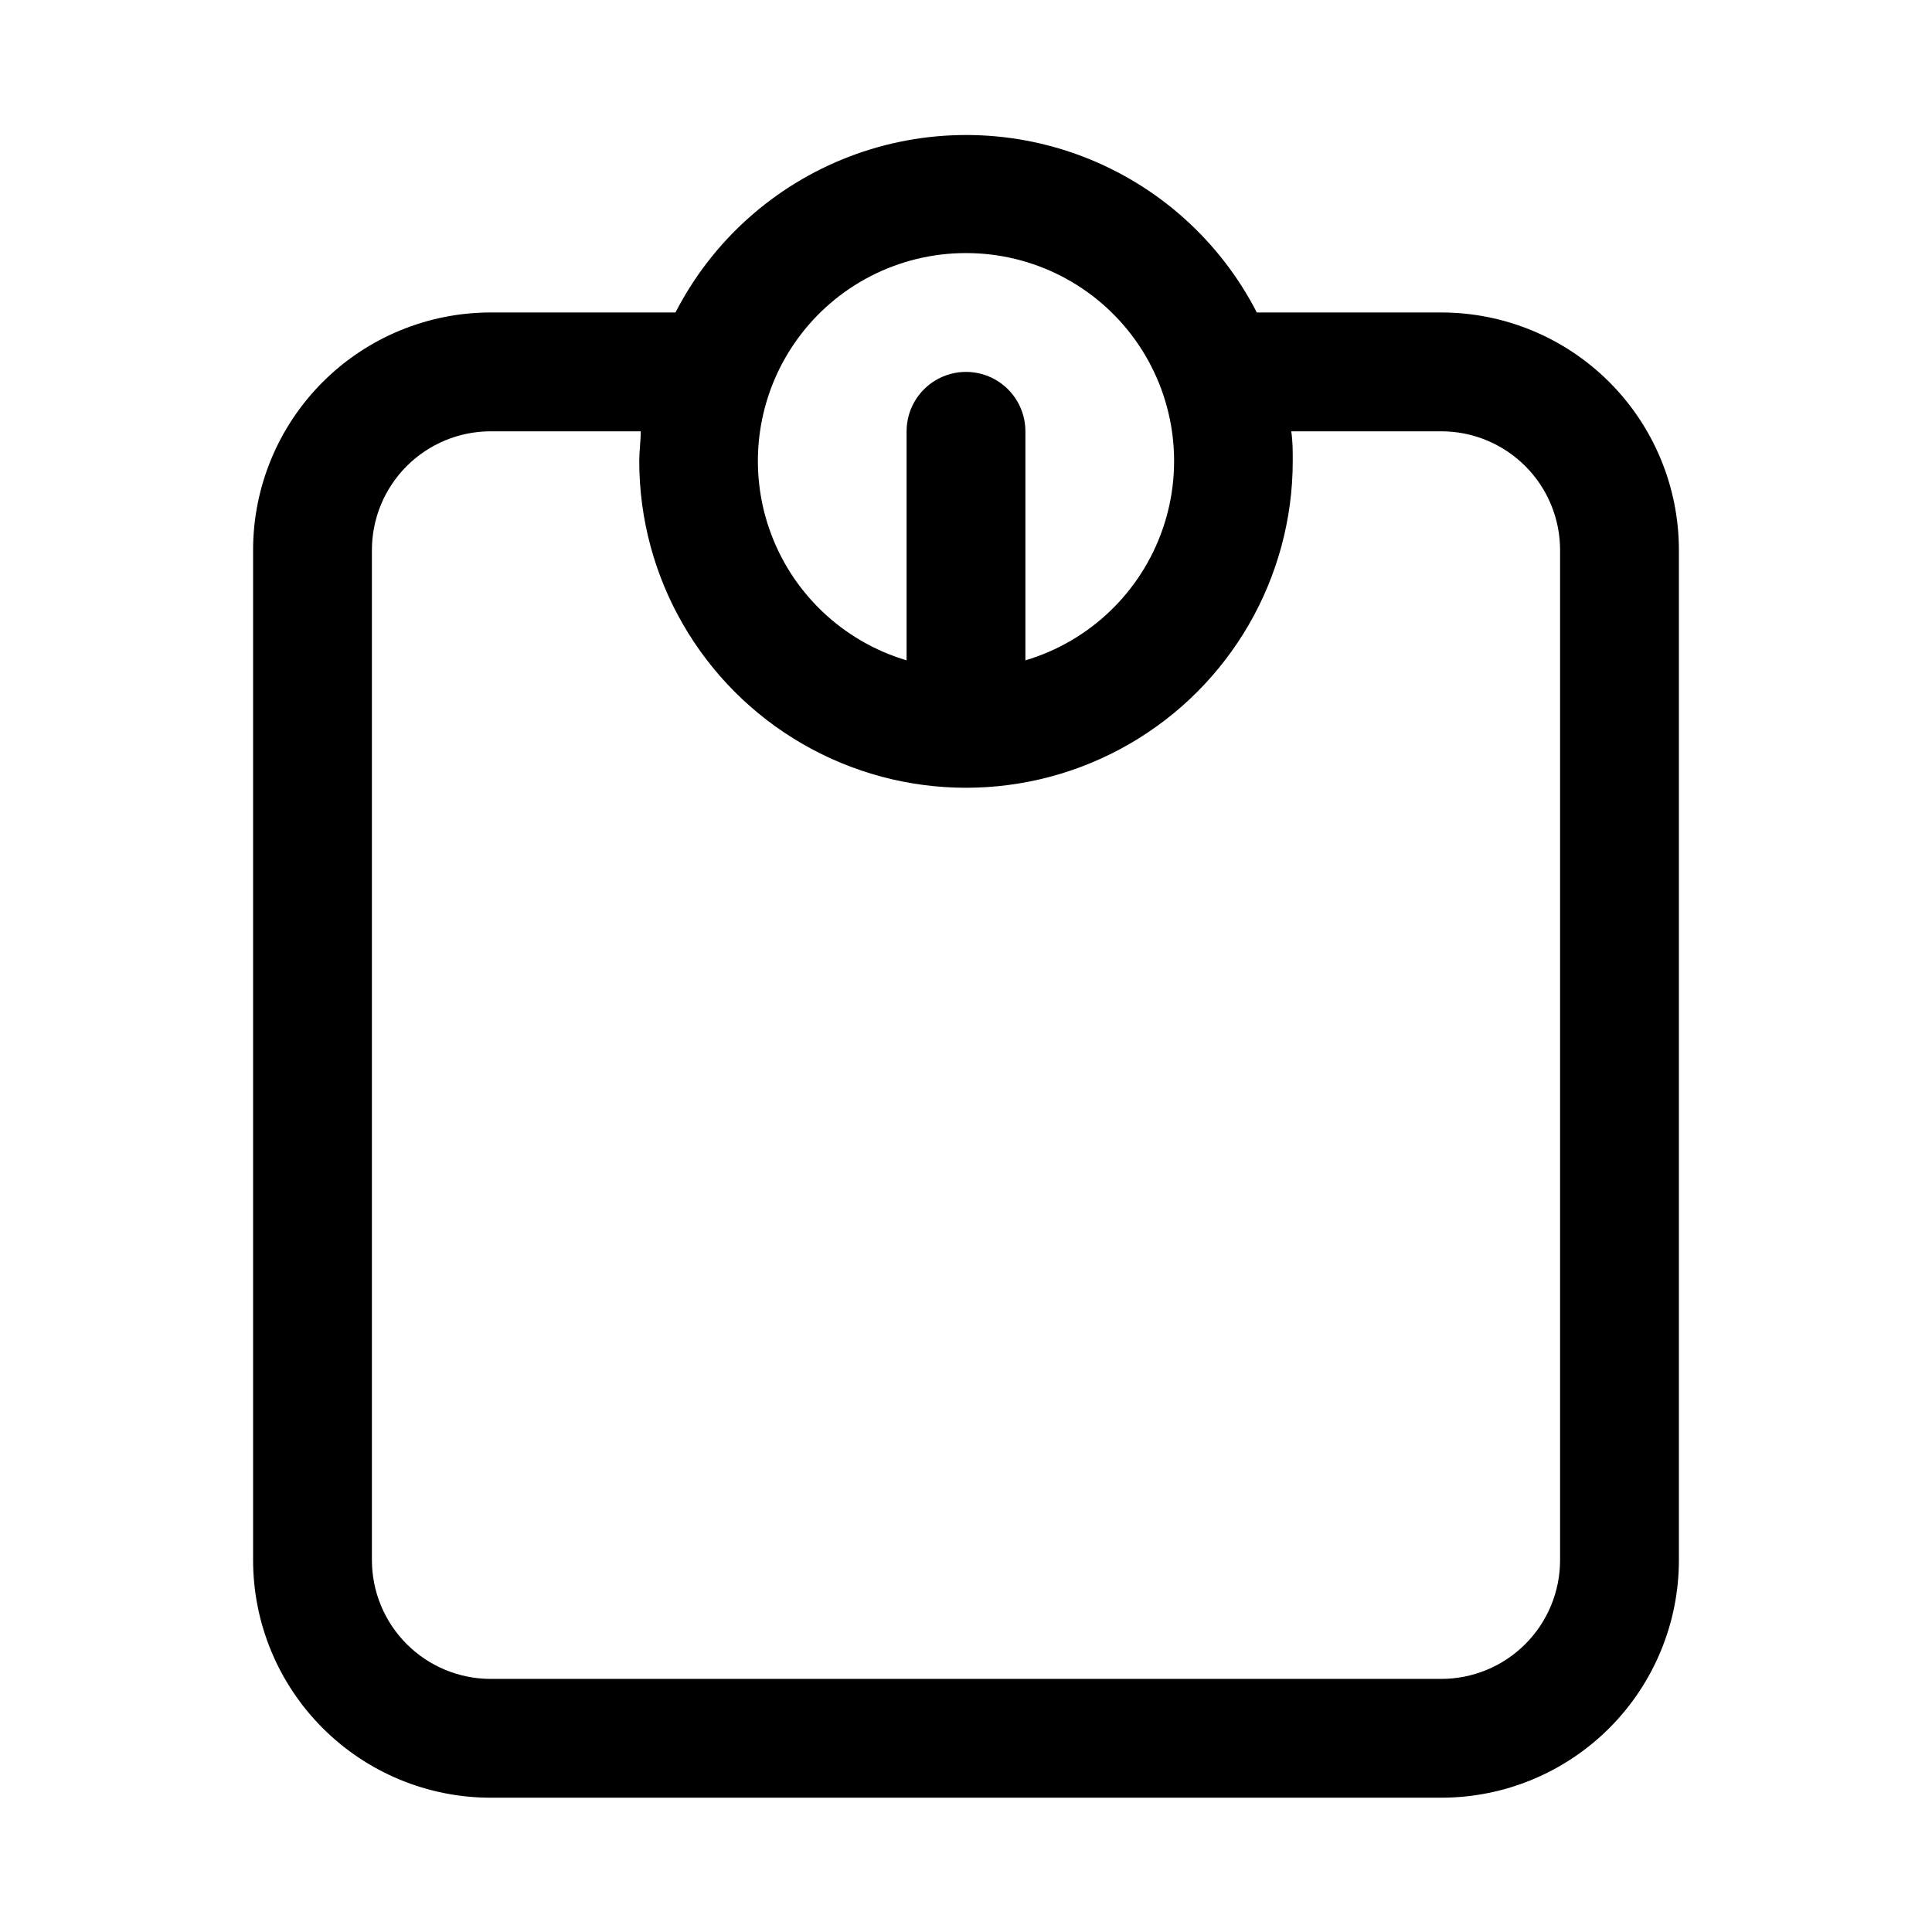 <?xml version="1.0" encoding="UTF-8"?>
<!-- Uploaded to: SVG Repo, www.svgrepo.com, Generator: SVG Repo Mixer Tools -->
<svg fill="#000000" width="800px" height="800px" version="1.1" viewBox="144 144 512 512" xmlns="http://www.w3.org/2000/svg">
 <path d="m274.05 620.41h251.9c16.703 0 32.723-6.633 44.531-18.445 11.812-11.809 18.445-27.828 18.445-44.531v-267.65c0-16.703-6.633-32.719-18.445-44.531-11.809-11.809-27.828-18.445-44.531-18.445h-48.883c-9.746-18.977-26.156-33.688-46.082-41.312s-41.965-7.625-61.891 0-36.336 22.336-46.082 41.312h-48.965c-16.703 0-32.723 6.637-44.531 18.445-11.812 11.812-18.445 27.828-18.445 44.531v267.65c0 16.703 6.633 32.723 18.445 44.531 11.809 11.812 27.828 18.445 44.531 18.445zm125.95-409.34c17.809-0.016 34.527 8.578 44.879 23.066 10.355 14.488 13.066 33.09 7.285 49.934-5.785 16.844-19.352 29.852-36.422 34.926v-60.695c0-5.625-3-10.82-7.871-13.633s-10.875-2.812-15.746 0-7.871 8.008-7.871 13.633v60.695c-17.07-5.074-30.637-18.082-36.422-34.926-5.781-16.844-3.07-35.445 7.285-49.934 10.355-14.488 27.074-23.082 44.883-23.066zm-157.44 78.719c0-8.352 3.316-16.359 9.223-22.266 5.906-5.902 13.914-9.223 22.266-9.223h39.754c0 2.598-0.395 5.195-0.395 7.871v0.004c0 30.934 16.504 59.52 43.297 74.988 26.789 15.469 59.801 15.469 86.59 0 26.793-15.469 43.297-44.055 43.297-74.988 0-2.676 0-5.273-0.395-7.871l39.754-0.004c8.352 0 16.363 3.32 22.266 9.223 5.906 5.906 9.223 13.914 9.223 22.266v267.65c0 8.352-3.316 16.363-9.223 22.266-5.902 5.906-13.914 9.223-22.266 9.223h-251.9c-8.352 0-16.359-3.316-22.266-9.223-5.906-5.902-9.223-13.914-9.223-22.266z"/>
</svg>